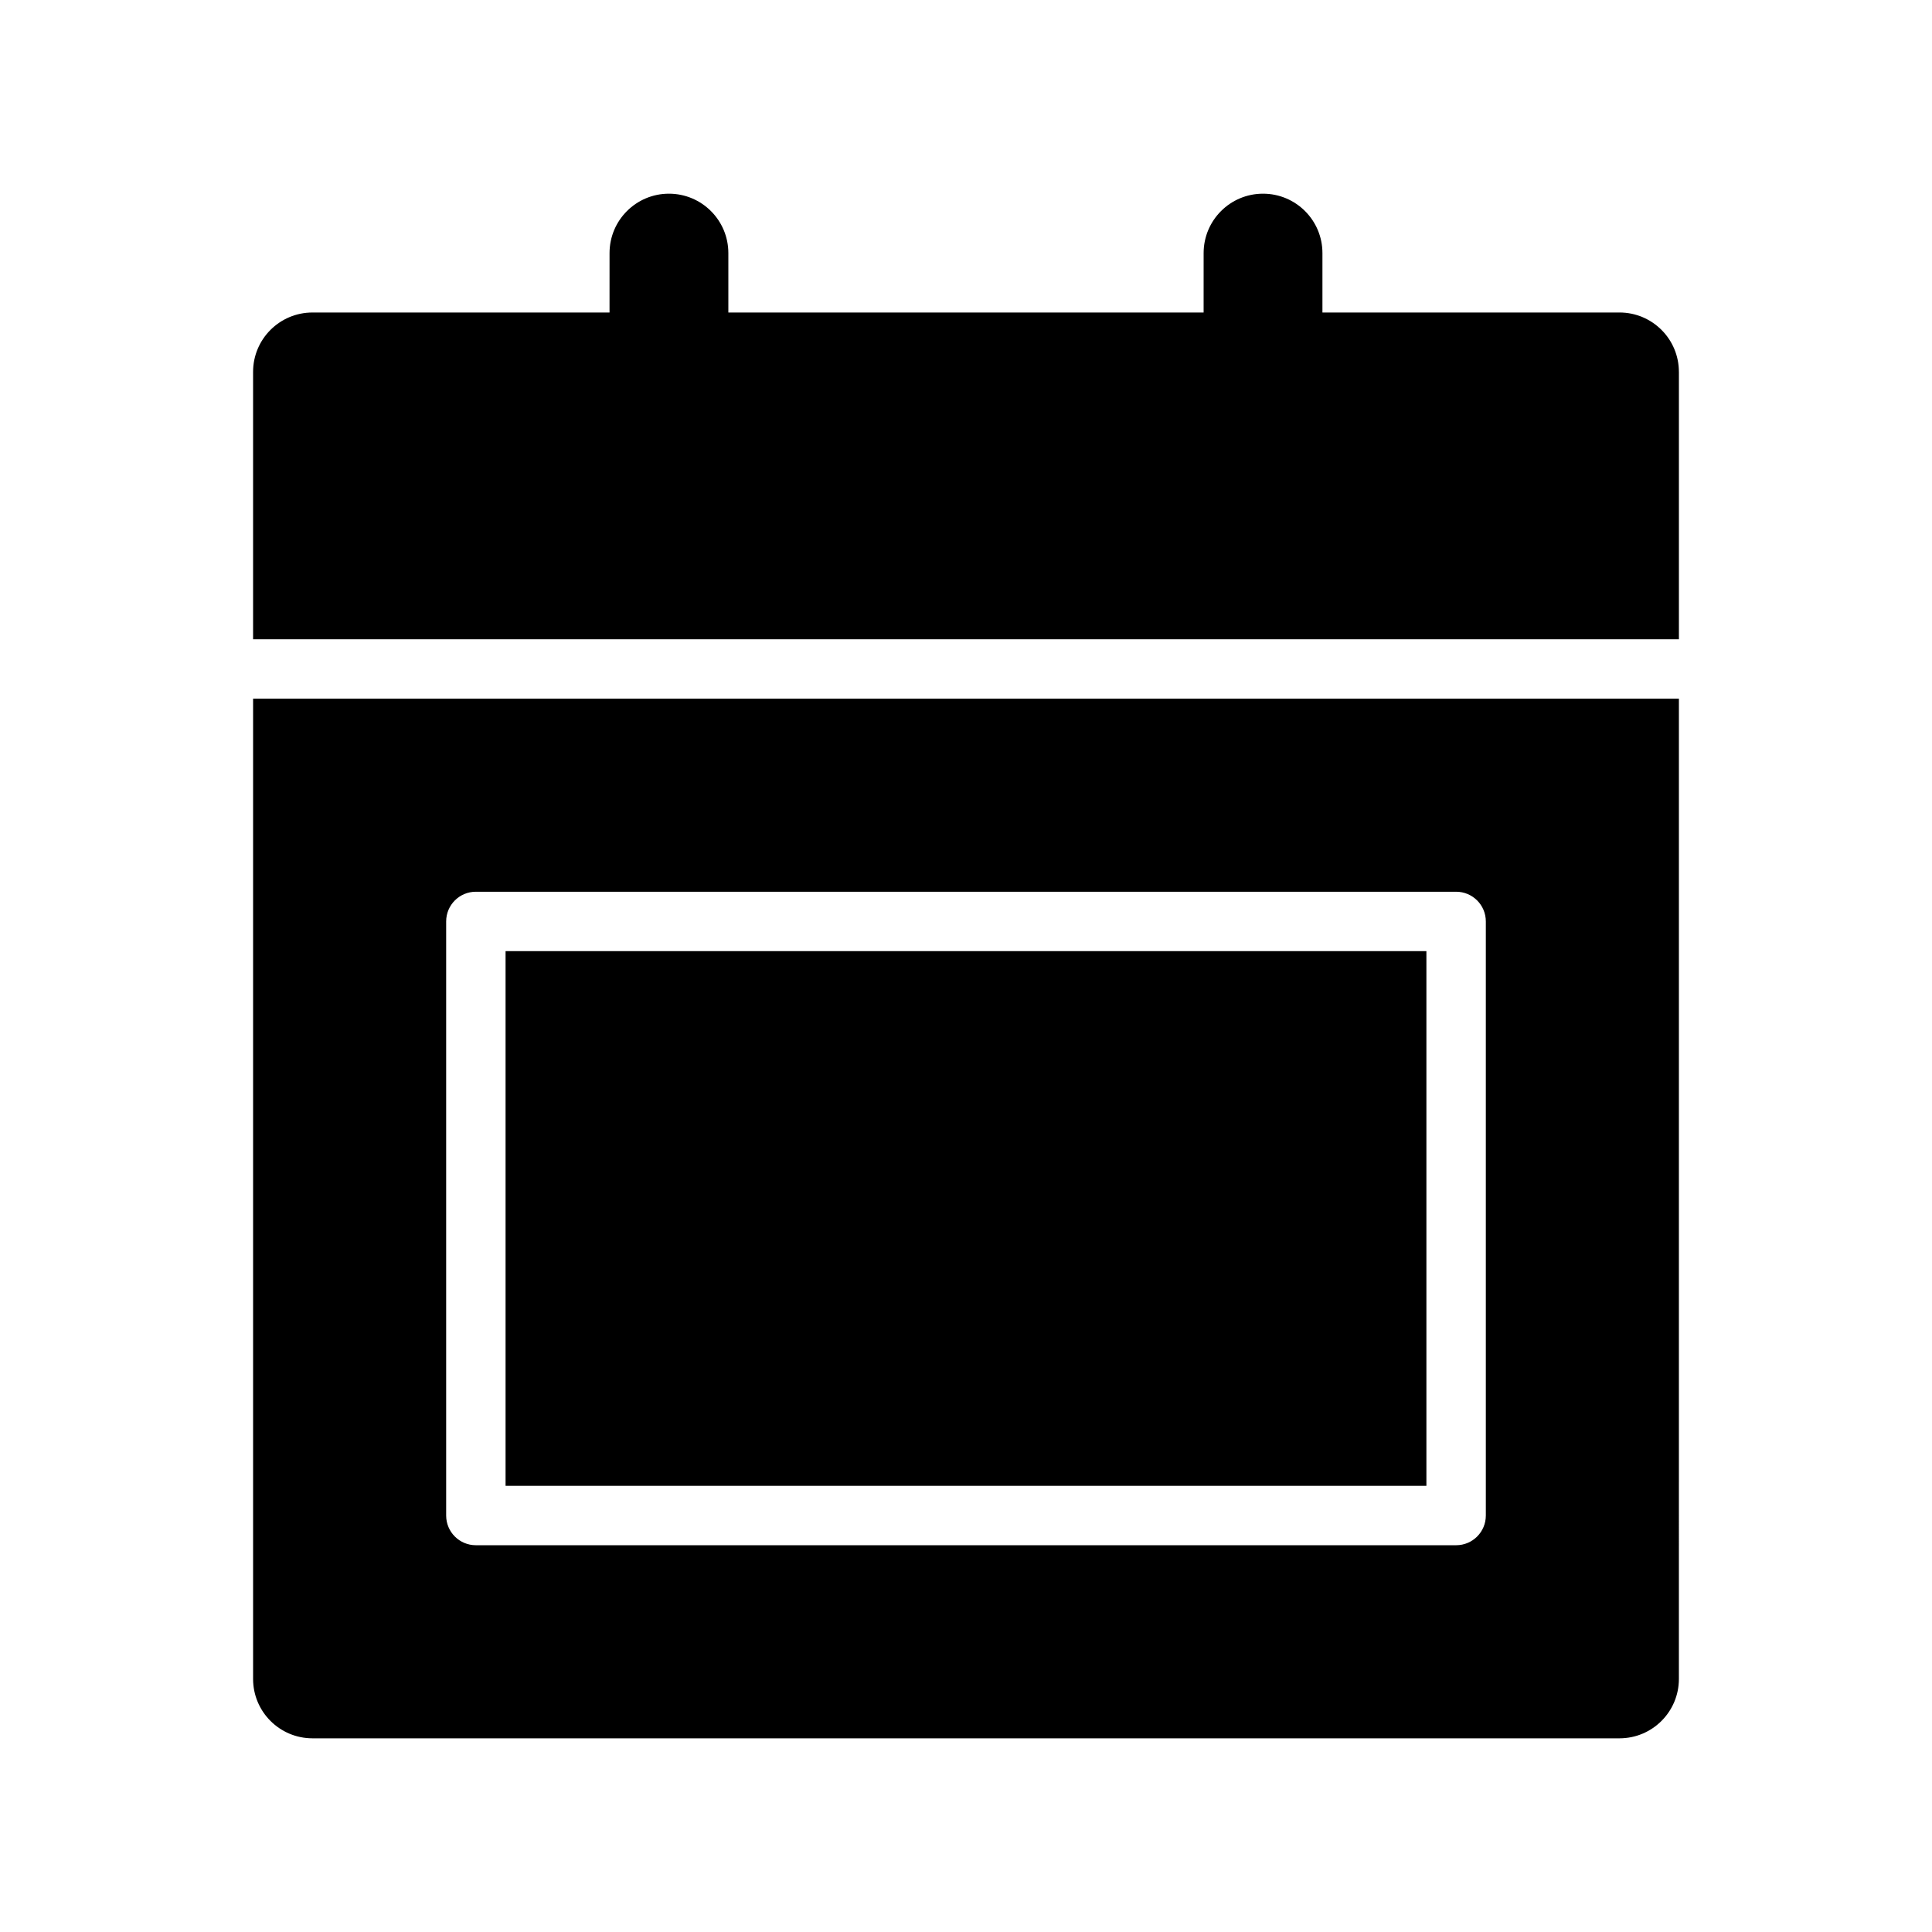 <?xml version="1.0" encoding="UTF-8"?>
<!-- Uploaded to: SVG Repo, www.svgrepo.com, Generator: SVG Repo Mixer Tools -->
<svg fill="#000000" width="800px" height="800px" version="1.1" viewBox="144 144 512 512" xmlns="http://www.w3.org/2000/svg">
 <g>
  <path d="m588.93 242.56v70.848h-377.86v-70.848c0-8.703 7.051-15.742 15.742-15.742h78.719l0.004-15.746c0-8.703 7.051-15.742 15.742-15.742 8.695 0 15.742 7.043 15.742 15.742v15.742h125.95l0.004-15.742c0-8.703 7.051-15.742 15.742-15.742 8.695 0 15.742 7.043 15.742 15.742v15.742h78.719c8.699 0 15.746 7.043 15.746 15.746z"/>
  <path d="m277.98 396.06h244.03v141.7h-244.03z"/>
  <path d="m211.07 329.15v259.78c0 8.703 7.051 15.742 15.742 15.742h346.37c8.695 0 15.742-7.043 15.742-15.742l0.004-259.78zm326.69 216.48c0 4.352-3.519 7.871-7.871 7.871h-259.78c-4.352 0-7.871-3.519-7.871-7.871v-157.44c0-4.352 3.519-7.871 7.871-7.871h259.78c4.352 0 7.871 3.519 7.871 7.871z"/>
 </g>
</svg>